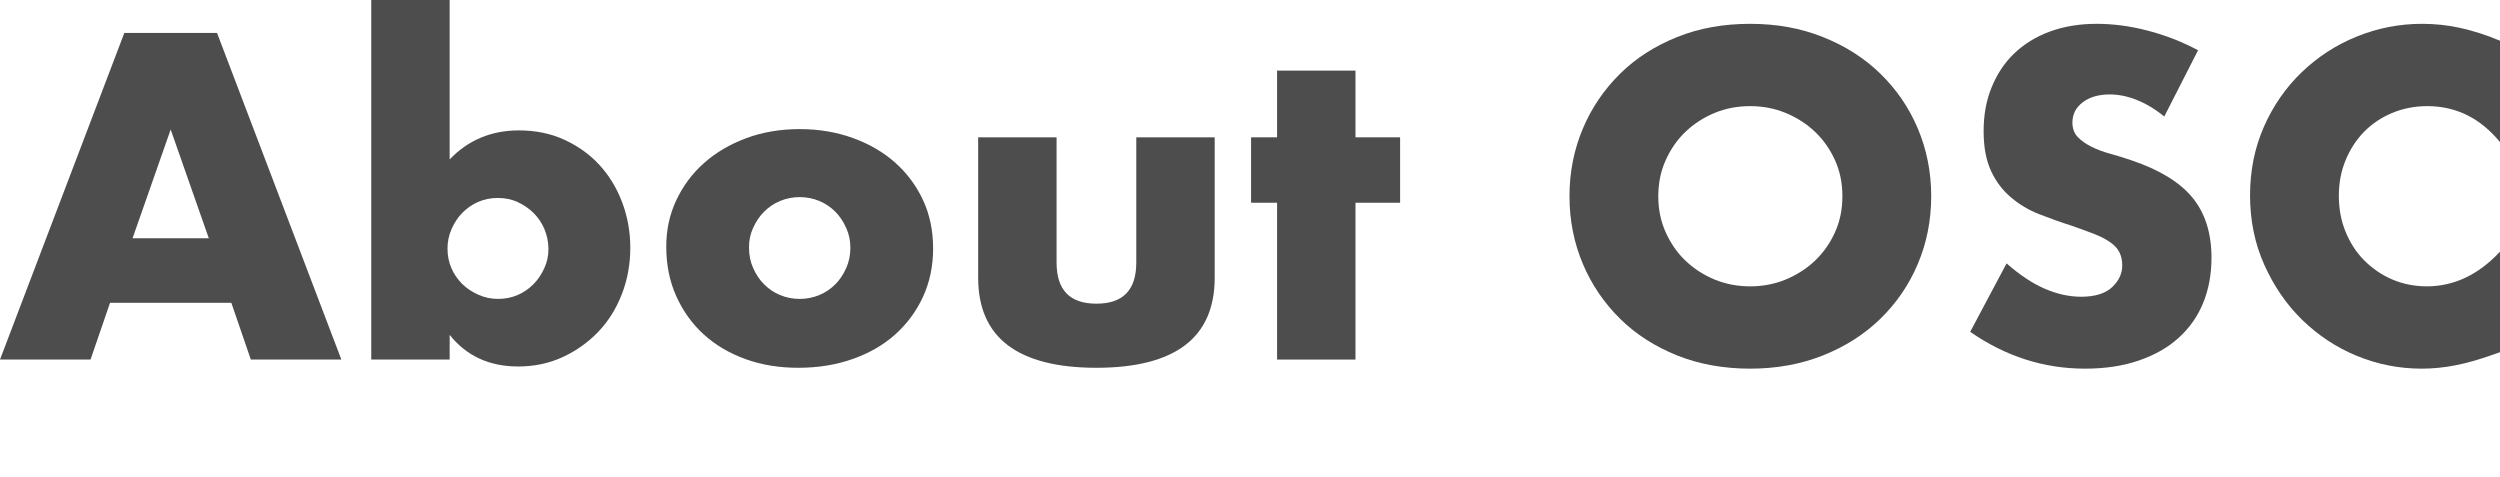 <?xml version="1.0" encoding="UTF-8"?>
<svg id="_レイヤー_2" data-name="レイヤー 2" xmlns="http://www.w3.org/2000/svg" viewBox="0 0 115.42 22">
  <defs>
    <style>
      .cls-1 {
        fill: none;
      }

      .cls-2 {
        fill: #4d4d4d;
      }
    </style>
  </defs>
  <g id="_レイヤー_1-2" data-name="レイヤー 1">
    <rect class="cls-1" width="115.42" height="22"/>
    <g>
      <path class="cls-2" d="M10.68,13.98h-5.6l-.9,2.62H0L5.74,1.52h4.28l5.74,15.08h-4.18l-.9-2.62ZM9.64,11l-1.76-5.02-1.76,5.02h3.52Z"/>
      <path class="cls-2" d="M20.76,0v7.36c.85-.89,1.92-1.34,3.2-1.34.76,0,1.46.14,2.09.43.63.29,1.17.67,1.62,1.16.45.49.8,1.06,1.05,1.72.25.66.38,1.36.38,2.11s-.13,1.47-.39,2.14c-.26.67-.62,1.25-1.09,1.74-.47.49-1.02.88-1.65,1.17s-1.32.43-2.05.43c-1.33,0-2.39-.49-3.16-1.46v1.14h-3.62V0h3.62ZM25.32,11.5c0-.32-.06-.62-.18-.91-.12-.29-.29-.54-.5-.75-.21-.21-.46-.38-.74-.51-.28-.13-.59-.19-.92-.19s-.62.06-.9.18c-.28.12-.52.29-.73.5-.21.21-.37.46-.5.75-.13.29-.19.59-.19.91s.06.62.18.9c.12.28.29.52.5.73.21.21.46.37.75.5.29.13.59.19.91.19s.62-.06.9-.18.52-.29.73-.5c.21-.21.37-.46.5-.74.13-.28.19-.57.19-.88Z"/>
      <path class="cls-2" d="M30.76,11.38c0-.76.15-1.47.46-2.13.31-.66.73-1.23,1.28-1.72.55-.49,1.2-.87,1.95-1.15.75-.28,1.58-.42,2.47-.42s1.7.14,2.45.41c.75.27,1.41.65,1.96,1.14.55.49.98,1.07,1.29,1.74.31.67.46,1.42.46,2.23s-.16,1.56-.47,2.23c-.31.67-.74,1.25-1.29,1.74-.55.49-1.2.86-1.97,1.13-.77.27-1.6.4-2.49.4s-1.69-.13-2.44-.4c-.75-.27-1.39-.65-1.93-1.14-.54-.49-.96-1.08-1.27-1.77-.31-.69-.46-1.45-.46-2.29ZM34.58,11.42c0,.35.06.66.19.95.13.29.29.54.5.75.21.21.45.38.74.5s.59.18.91.18.62-.06.91-.18c.29-.12.53-.29.74-.5.21-.21.37-.46.5-.75.13-.29.19-.6.19-.93s-.06-.62-.19-.91c-.13-.29-.29-.54-.5-.75-.21-.21-.45-.38-.74-.5-.29-.12-.59-.18-.91-.18s-.62.06-.91.18-.53.29-.74.5c-.21.21-.37.46-.5.74-.13.28-.19.58-.19.9Z"/>
      <path class="cls-2" d="M48.78,6.34v5.78c0,1.27.61,1.9,1.84,1.9s1.84-.63,1.84-1.9v-5.78h3.62v6.48c0,1.39-.46,2.43-1.37,3.12-.91.69-2.28,1.04-4.09,1.04s-3.18-.35-4.09-1.04c-.91-.69-1.37-1.73-1.37-3.12v-6.48h3.62Z"/>
      <path class="cls-2" d="M62.58,9.36v7.24h-3.62v-7.24h-1.2v-3.02h1.2v-3.08h3.62v3.08h2.06v3.02h-2.06Z"/>
      <path class="cls-2" d="M72.46,9.06c0-1.12.21-2.16.62-3.13.41-.97.99-1.81,1.72-2.53.73-.72,1.61-1.28,2.63-1.69,1.02-.41,2.14-.61,3.37-.61s2.33.2,3.36.61c1.03.41,1.91.97,2.65,1.69.74.72,1.32,1.56,1.73,2.53.41.97.62,2.01.62,3.13s-.21,2.16-.62,3.13c-.41.97-.99,1.81-1.73,2.53-.74.72-1.62,1.28-2.65,1.69-1.03.41-2.15.61-3.36.61s-2.35-.2-3.37-.61-1.9-.97-2.63-1.69c-.73-.72-1.31-1.56-1.72-2.53-.41-.97-.62-2.01-.62-3.13ZM76.56,9.06c0,.6.11,1.15.34,1.66.23.51.53.95.92,1.32.39.37.84.66,1.35.87.51.21,1.06.31,1.63.31s1.12-.1,1.63-.31c.51-.21.97-.5,1.36-.87.39-.37.7-.81.93-1.32.23-.51.34-1.06.34-1.66s-.11-1.15-.34-1.66c-.23-.51-.54-.95-.93-1.32-.39-.37-.85-.66-1.36-.87-.51-.21-1.06-.31-1.63-.31s-1.12.1-1.63.31c-.51.21-.96.5-1.35.87-.39.37-.69.81-.92,1.32-.23.51-.34,1.06-.34,1.66Z"/>
      <path class="cls-2" d="M99.92,5.38c-.43-.35-.85-.6-1.28-.77-.43-.17-.84-.25-1.24-.25-.51,0-.92.12-1.24.36-.32.24-.48.55-.48.94,0,.27.08.49.24.66.16.17.37.32.63.45.26.13.55.24.88.33.33.09.65.19.97.3,1.28.43,2.22,1,2.81,1.71.59.71.89,1.64.89,2.79,0,.77-.13,1.47-.39,2.1-.26.63-.64,1.16-1.14,1.61-.5.45-1.11.79-1.84,1.04-.73.25-1.55.37-2.47.37-1.91,0-3.67-.57-5.3-1.7l1.68-3.16c.59.52,1.17.91,1.74,1.16.57.25,1.14.38,1.7.38.64,0,1.12-.15,1.43-.44.31-.29.47-.63.47-1,0-.23-.04-.42-.12-.59-.08-.17-.21-.32-.4-.46-.19-.14-.43-.27-.73-.39-.3-.12-.66-.25-1.09-.4-.51-.16-1-.34-1.49-.53-.49-.19-.92-.45-1.3-.77s-.69-.72-.92-1.21c-.23-.49-.35-1.1-.35-1.85s.12-1.42.37-2.03c.25-.61.59-1.13,1.04-1.56.45-.43.99-.77,1.64-1.01.65-.24,1.37-.36,2.17-.36.75,0,1.53.1,2.34.31.81.21,1.59.51,2.34.91l-1.56,3.06Z"/>
      <path class="cls-2" d="M115.42,6.56c-.91-1.11-2.03-1.66-3.36-1.66-.59,0-1.13.11-1.63.32-.5.21-.93.5-1.29.87-.36.37-.64.8-.85,1.31-.21.51-.31,1.05-.31,1.64s.1,1.15.31,1.66c.21.51.49.95.86,1.32.37.37.8.67,1.29.88.49.21,1.03.32,1.6.32,1.25,0,2.38-.53,3.38-1.6v4.64l-.4.14c-.6.21-1.16.37-1.68.47-.52.1-1.03.15-1.54.15-1.04,0-2.04-.2-2.99-.59-.95-.39-1.79-.95-2.52-1.66-.73-.71-1.31-1.56-1.75-2.54s-.66-2.05-.66-3.21.22-2.22.65-3.19c.43-.97,1.01-1.8,1.74-2.5.73-.7,1.57-1.25,2.53-1.64.96-.39,1.97-.59,3.02-.59.6,0,1.19.06,1.77.19.58.13,1.19.32,1.83.59v4.68Z"/>
    </g>
  </g>
</svg>